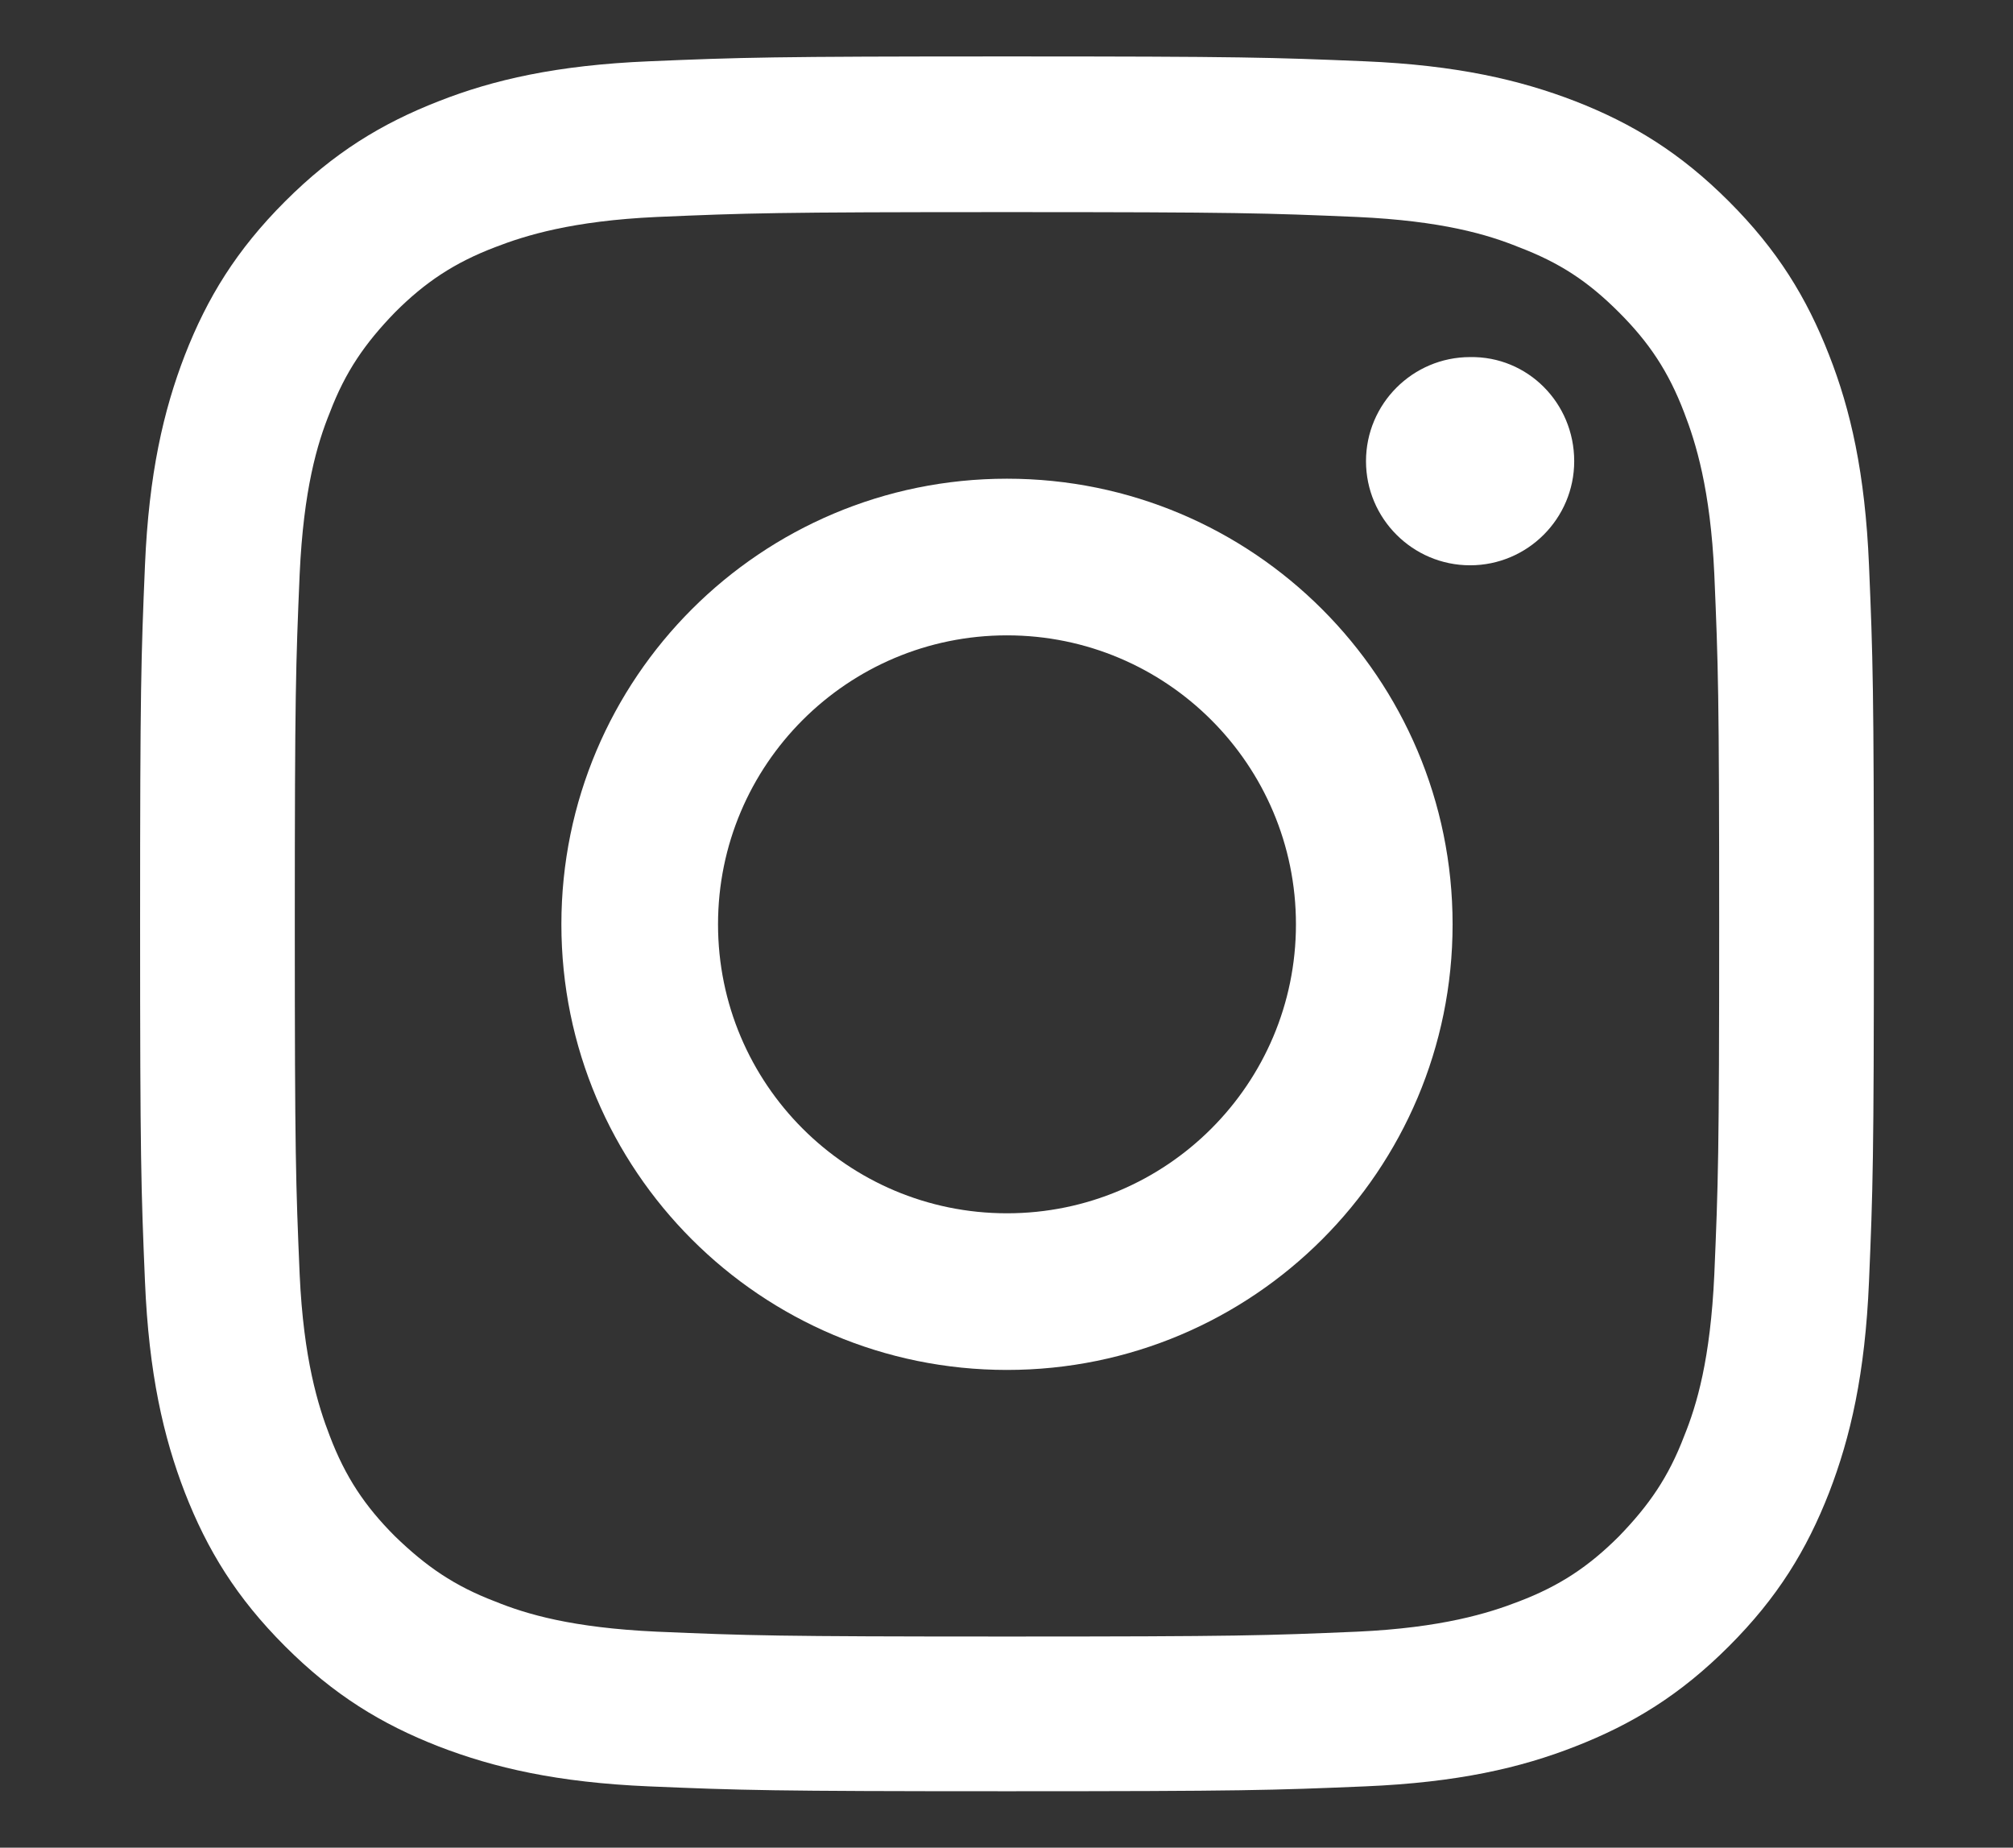 <?xml version="1.0" encoding="utf-8"?>
<!-- Generator: Adobe Illustrator 24.0.3, SVG Export Plug-In . SVG Version: 6.00 Build 0)  -->
<svg version="1.1" id="レイヤー_1" xmlns="http://www.w3.org/2000/svg" xmlns:xlink="http://www.w3.org/1999/xlink" x="0px"
	 y="0px" viewBox="0 0 206.9 189.9" style="enable-background:new 0 0 206.9 189.9;" xml:space="preserve">
<rect x="0" y="0" width="206.9" height="189.9" fill="#333333" stroke="none"/>
<style type="text/css">
	.st0{fill:#FFFFFF;}
</style>
<g>
	<path class="st0" d="M103.5,5.8c-24.2,0-27.3,0.1-36.8,0.5c-9.5,0.4-16,1.9-21.6,4.1c-5.9,2.3-10.8,5.3-15.8,10.3
		c-5,5-8,9.9-10.3,15.8c-2.2,5.7-3.7,12.2-4.1,21.6c-0.4,9.5-0.5,12.6-0.5,36.8c0,24.2,0.1,27.3,0.5,36.8c0.4,9.5,1.9,16,4.1,21.7
		c2.3,5.9,5.3,10.8,10.3,15.8c5,5,9.9,8,15.8,10.3c5.7,2.2,12.2,3.7,21.6,4.1c9.5,0.4,12.6,0.5,36.8,0.5c24.2,0,27.3-0.1,36.8-0.5
		c9.5-0.4,16-1.9,21.6-4.1c5.9-2.3,10.8-5.3,15.8-10.3c5-5,8-9.9,10.3-15.8c2.2-5.7,3.7-12.2,4.1-21.7c0.4-9.5,0.5-12.5,0.5-36.8
		c0-24.2-0.1-27.3-0.5-36.8c-0.4-9.5-1.9-16-4.1-21.6c-2.3-5.9-5.3-10.8-10.3-15.8c-5-5-9.9-8-15.8-10.3c-5.7-2.2-12.2-3.7-21.6-4.1
		C130.7,5.9,127.7,5.8,103.5,5.8 M103.5,21.8c23.8,0,26.6,0.1,36,0.5c8.7,0.4,13.4,1.8,16.6,3.1c4.2,1.6,7.1,3.5,10.3,6.7
		c3.1,3.1,5.1,6.1,6.7,10.3c1.2,3.1,2.7,7.9,3.1,16.6c0.4,9.4,0.5,12.2,0.5,36c0,23.8-0.1,26.6-0.5,36c-0.4,8.7-1.8,13.4-3.1,16.6
		c-1.6,4.2-3.6,7.1-6.7,10.3c-3.1,3.1-6.1,5.1-10.3,6.7c-3.1,1.2-7.9,2.7-16.6,3.1c-9.4,0.4-12.2,0.5-36,0.5s-26.6-0.1-36-0.5
		c-8.7-0.4-13.4-1.8-16.6-3.1c-4.2-1.6-7.1-3.6-10.3-6.7c-3.1-3.1-5.1-6.1-6.7-10.3c-1.2-3.1-2.7-7.9-3.1-16.6
		c-0.4-9.4-0.5-12.2-0.5-36c0-23.8,0.1-26.6,0.5-36c0.4-8.7,1.8-13.4,3.1-16.6c1.6-4.2,3.6-7.1,6.7-10.3c3.1-3.1,6.1-5.1,10.3-6.7
		c3.1-1.2,7.9-2.7,16.6-3.1C76.8,21.9,79.6,21.8,103.5,21.8"/>
	<path class="st0" d="M103.5,124.7c-16.4,0-29.7-13.3-29.7-29.7c0-16.4,13.3-29.7,29.7-29.7c16.4,0,29.7,13.3,29.7,29.7
		C133.2,111.4,119.9,124.7,103.5,124.7 M103.5,49.2c-25.3,0-45.8,20.5-45.8,45.8c0,25.3,20.5,45.8,45.8,45.8
		c25.3,0,45.8-20.5,45.8-45.8C149.3,69.7,128.8,49.2,103.5,49.2"/>
	<path class="st0" d="M161.8,47.4c0,5.9-4.8,10.7-10.7,10.7c-5.9,0-10.7-4.8-10.7-10.7c0-5.9,4.8-10.7,10.7-10.7
		C157,36.6,161.8,41.4,161.8,47.4"/>
</g>
</svg>
